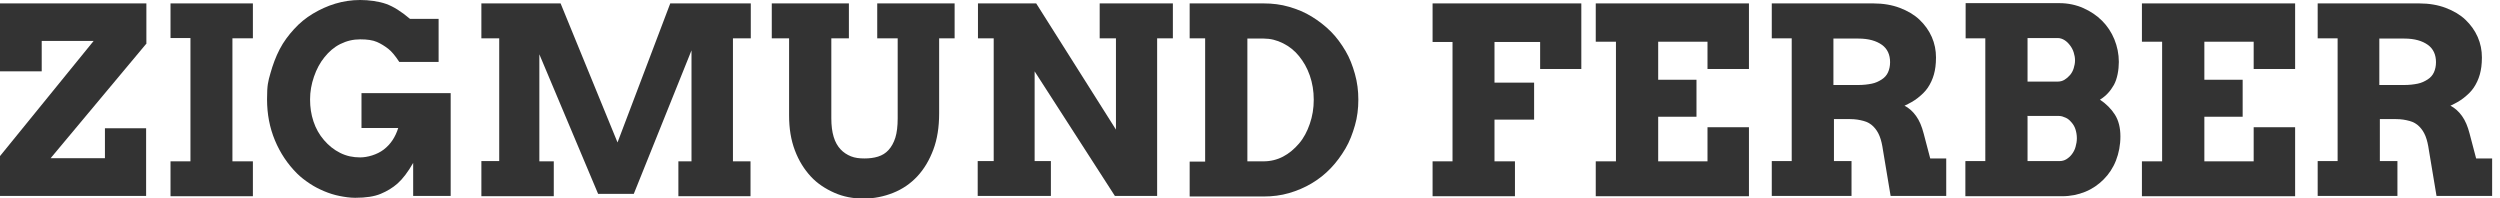 <svg viewBox="0 0 953 75.5" version="1.1" xmlns="http://www.w3.org/2000/svg" id="Layer_1">
  
  <defs>
    <style>
      .st0 {
        fill: #333;
      }
    </style>
  </defs>
  <path d="M55.9,16.5L19.3,60.3h20.7v-11.4h15.7v25.8H0v-15.2L35.7,15.6H15.9v11.6H0V1.3h55.8v15.2Z" class="st0"></path>
  <path d="M65,1.3h31.4v13.3h-7.8v46.9h7.8v13.3h-31.4v-13.3h7.6V14.5h-7.6V1.3Z" class="st0"></path>
  <path d="M157.5,74.7v-12.6c-2,3.5-4,6.1-5.9,7.8s-4.1,3-6.5,4-5.6,1.5-9.7,1.5c-2,0-4-.3-6-.7s-3.9-1-5.8-1.8-3.7-1.7-5.5-2.9-3.4-2.4-4.9-3.9c-3.6-3.6-6.4-7.8-8.4-12.6s-3-10-3-15.6.4-6.8,1.3-10,2-6.2,3.5-9.1,3.4-5.4,5.5-7.7,4.5-4.3,7.2-5.9,5.5-2.9,8.5-3.8,6.2-1.4,9.5-1.4,7.1.5,9.9,1.5,5.8,2.9,9.1,5.7h10.9v16.4h-15c-1.5-2.3-2.9-4-4.2-5s-2.7-1.9-4.3-2.6-3.7-1-6.4-1-5.2.6-7.6,1.8-4.3,2.9-6,5-3,4.5-4,7.4-1.5,5.7-1.5,8.7.4,5.7,1.3,8.4,2.2,5,4,7.1,3.8,3.7,6.2,4.9,4.9,1.7,7.6,1.7,6.4-1,9-3,4.4-4.7,5.5-8.2h-14v-13.3h34v39.2h-14.5Z" class="st0"></path>
  <path d="M183.5,61.4h6.8V14.6h-6.8V1.3h30.2l21.7,53L255.5,1.3h30.7v13.3h-6.8v46.9h6.7v13.3h-27.5v-13.3h5V19.2l-22,54.7h-13.6l-22.4-53.2v40.8h5.5v13.3h-27.6v-13.3Z" class="st0"></path>
  <path d="M294.1,1.3h29.5v13.3h-6.7v30.5c0,2.8.3,5.1.9,7.1s1.5,3.5,2.6,4.7,2.5,2.1,4,2.7,3.2.8,5.1.8,3.6-.2,5.2-.7,2.9-1.3,4-2.5,2-2.8,2.6-4.7.9-4.4.9-7.4V14.6h-7.8V1.3h29.5v13.3h-5.9v28.6c0,5.2-.7,9.8-2.2,13.8s-3.5,7.4-6.1,10.2-5.7,4.9-9.2,6.3-7.3,2.2-11.3,2.2-7.7-.7-11.1-2.2-6.5-3.5-9-6.2-4.6-6-6.1-10-2.2-8.3-2.2-13.3V14.6h-6.6V1.3Z" class="st0"></path>
  <path d="M419.2,1.3h27.9v13.3h-6v60.1h-16.1l-30.6-47.5v34.2h6.2v13.3h-27.9v-13.3h6.1V14.6h-6V1.3h22.2l30.4,48.1V14.6h-6.2V1.3Z" class="st0"></path>
  <path d="M453.5,1.3h28.2c3.4,0,6.6.4,9.7,1.3s6,2.1,8.6,3.7,5.1,3.5,7.3,5.7,4,4.7,5.6,7.4,2.7,5.6,3.6,8.8,1.3,6.4,1.3,9.8-.4,6.7-1.3,9.8-2,6.1-3.6,8.8-3.4,5.2-5.6,7.5-4.6,4.2-7.3,5.8-5.5,2.8-8.6,3.7-6.3,1.3-9.7,1.3h-28.2v-13.3h5.9V14.6h-5.9V1.3ZM475.5,14.6v46.9h6.2c2.6,0,5.1-.6,7.4-1.8s4.3-2.9,6.1-5,3.1-4.6,4.1-7.5,1.5-5.9,1.5-9.2-.5-6.3-1.5-9.2-2.4-5.3-4.1-7.4-3.7-3.7-6.1-4.9-4.8-1.8-7.4-1.8h-6.2Z" class="st0"></path>
  <path d="M546,1.3h56.8v25h-15.7v-10.3h-17.4v15.5h15.1v14.1h-15.1v15.9h7.8v13.3h-31.4v-13.3h7.6V16h-7.6V1.3Z" class="st0"></path>
  <path d="M608.3,1.3h58.4v25h-15.8v-10.4h-18.8v14.5h14.6v14.1h-14.6v17h18.8v-13h15.8v26.3h-58.4v-13.3h7.7V15.9h-7.7V1.3Z" class="st0"></path>
  <path d="M675.2,1.3h38.9c3.8,0,7.2.6,10.1,1.7s5.5,2.6,7.5,4.5,3.6,4.1,4.7,6.6,1.6,5.1,1.6,7.8-.3,4.7-.8,6.5-1.3,3.5-2.3,5-2.3,2.7-3.8,3.9-3.2,2.1-5.1,3c1.6.8,3.1,2.1,4.4,3.9s2.2,4,2.9,6.7l2.5,9.5h6.1v14.3c0,0-21.2,0-21.2,0l-2.9-17.4c-.3-2.1-.7-3.9-1.3-5.4s-1.4-2.7-2.4-3.7-2.2-1.7-3.7-2.1-3.1-.7-5.1-.7h-6.2v16h6.7v13.3h-30.4v-13.3h7.6V14.6h-7.6V1.3ZM698.9,14.6v17.8h9.6c1.8,0,3.5-.2,5-.5s2.7-.9,3.8-1.6,1.9-1.6,2.4-2.7.8-2.4.8-3.9c0-2.8-1-5.1-3.1-6.6s-5-2.4-9-2.4h-9.6Z" class="st0"></path>
  <path d="M749.3,61.4h7.5V14.6h-7.5V1.2h35.8c3.3,0,6.4.7,9.1,1.9s5.1,2.8,7.1,4.8,3.6,4.4,4.7,7.1,1.7,5.6,1.7,8.6-.6,6.5-1.9,8.8-3,4.2-5.3,5.6c2.4,1.6,4.3,3.5,5.7,5.7s2.1,5,2.1,8.3-.6,6.4-1.7,9.2-2.7,5.2-4.7,7.2-4.3,3.6-7,4.7-5.6,1.7-8.8,1.7h-36.9v-13.3ZM772.9,14.6v16.5h11.5c.9,0,1.8-.2,2.6-.7s1.5-1.1,2.1-1.8,1.1-1.6,1.4-2.6.5-1.9.5-3-.2-2-.5-3-.8-1.9-1.4-2.7-1.3-1.5-2.1-2-1.7-.8-2.6-.8h-11.5ZM772.9,44.3v17.1h12.2c.9,0,1.8-.2,2.6-.7s1.5-1.1,2.1-1.9,1.1-1.7,1.4-2.8.5-2.1.5-3.3-.2-2.3-.5-3.3-.8-1.9-1.5-2.7-1.3-1.4-2.2-1.8-1.7-.7-2.6-.7h-12.2Z" class="st0"></path>
  <path d="M816.5,1.3h58.4v25h-15.8v-10.4h-18.8v14.5h14.6v14.1h-14.6v17h18.8v-13h15.8v26.3h-58.4v-13.3h7.7V15.9h-7.7V1.3Z" class="st0"></path>
  <path d="M883.3,1.3h38.9c3.8,0,7.2.6,10.1,1.7s5.5,2.6,7.5,4.5,3.6,4.1,4.7,6.6,1.6,5.1,1.6,7.8-.3,4.7-.8,6.5-1.3,3.5-2.3,5-2.3,2.7-3.8,3.9-3.2,2.1-5.1,3c1.6.8,3.1,2.1,4.4,3.9s2.2,4,2.9,6.7l2.5,9.5h6.1v14.3c0,0-21.2,0-21.2,0l-2.9-17.4c-.3-2.1-.7-3.9-1.3-5.4s-1.4-2.7-2.4-3.7-2.2-1.7-3.7-2.1-3.1-.7-5.1-.7h-6.2v16h6.7v13.3h-30.4v-13.3h7.6V14.6h-7.6V1.3ZM907,14.6v17.8h9.6c1.8,0,3.5-.2,5-.5s2.7-.9,3.8-1.6,1.9-1.6,2.4-2.7.8-2.4.8-3.9c0-2.8-1-5.1-3.1-6.6s-5-2.4-9-2.4h-9.6Z" class="st0"></path>
</svg>